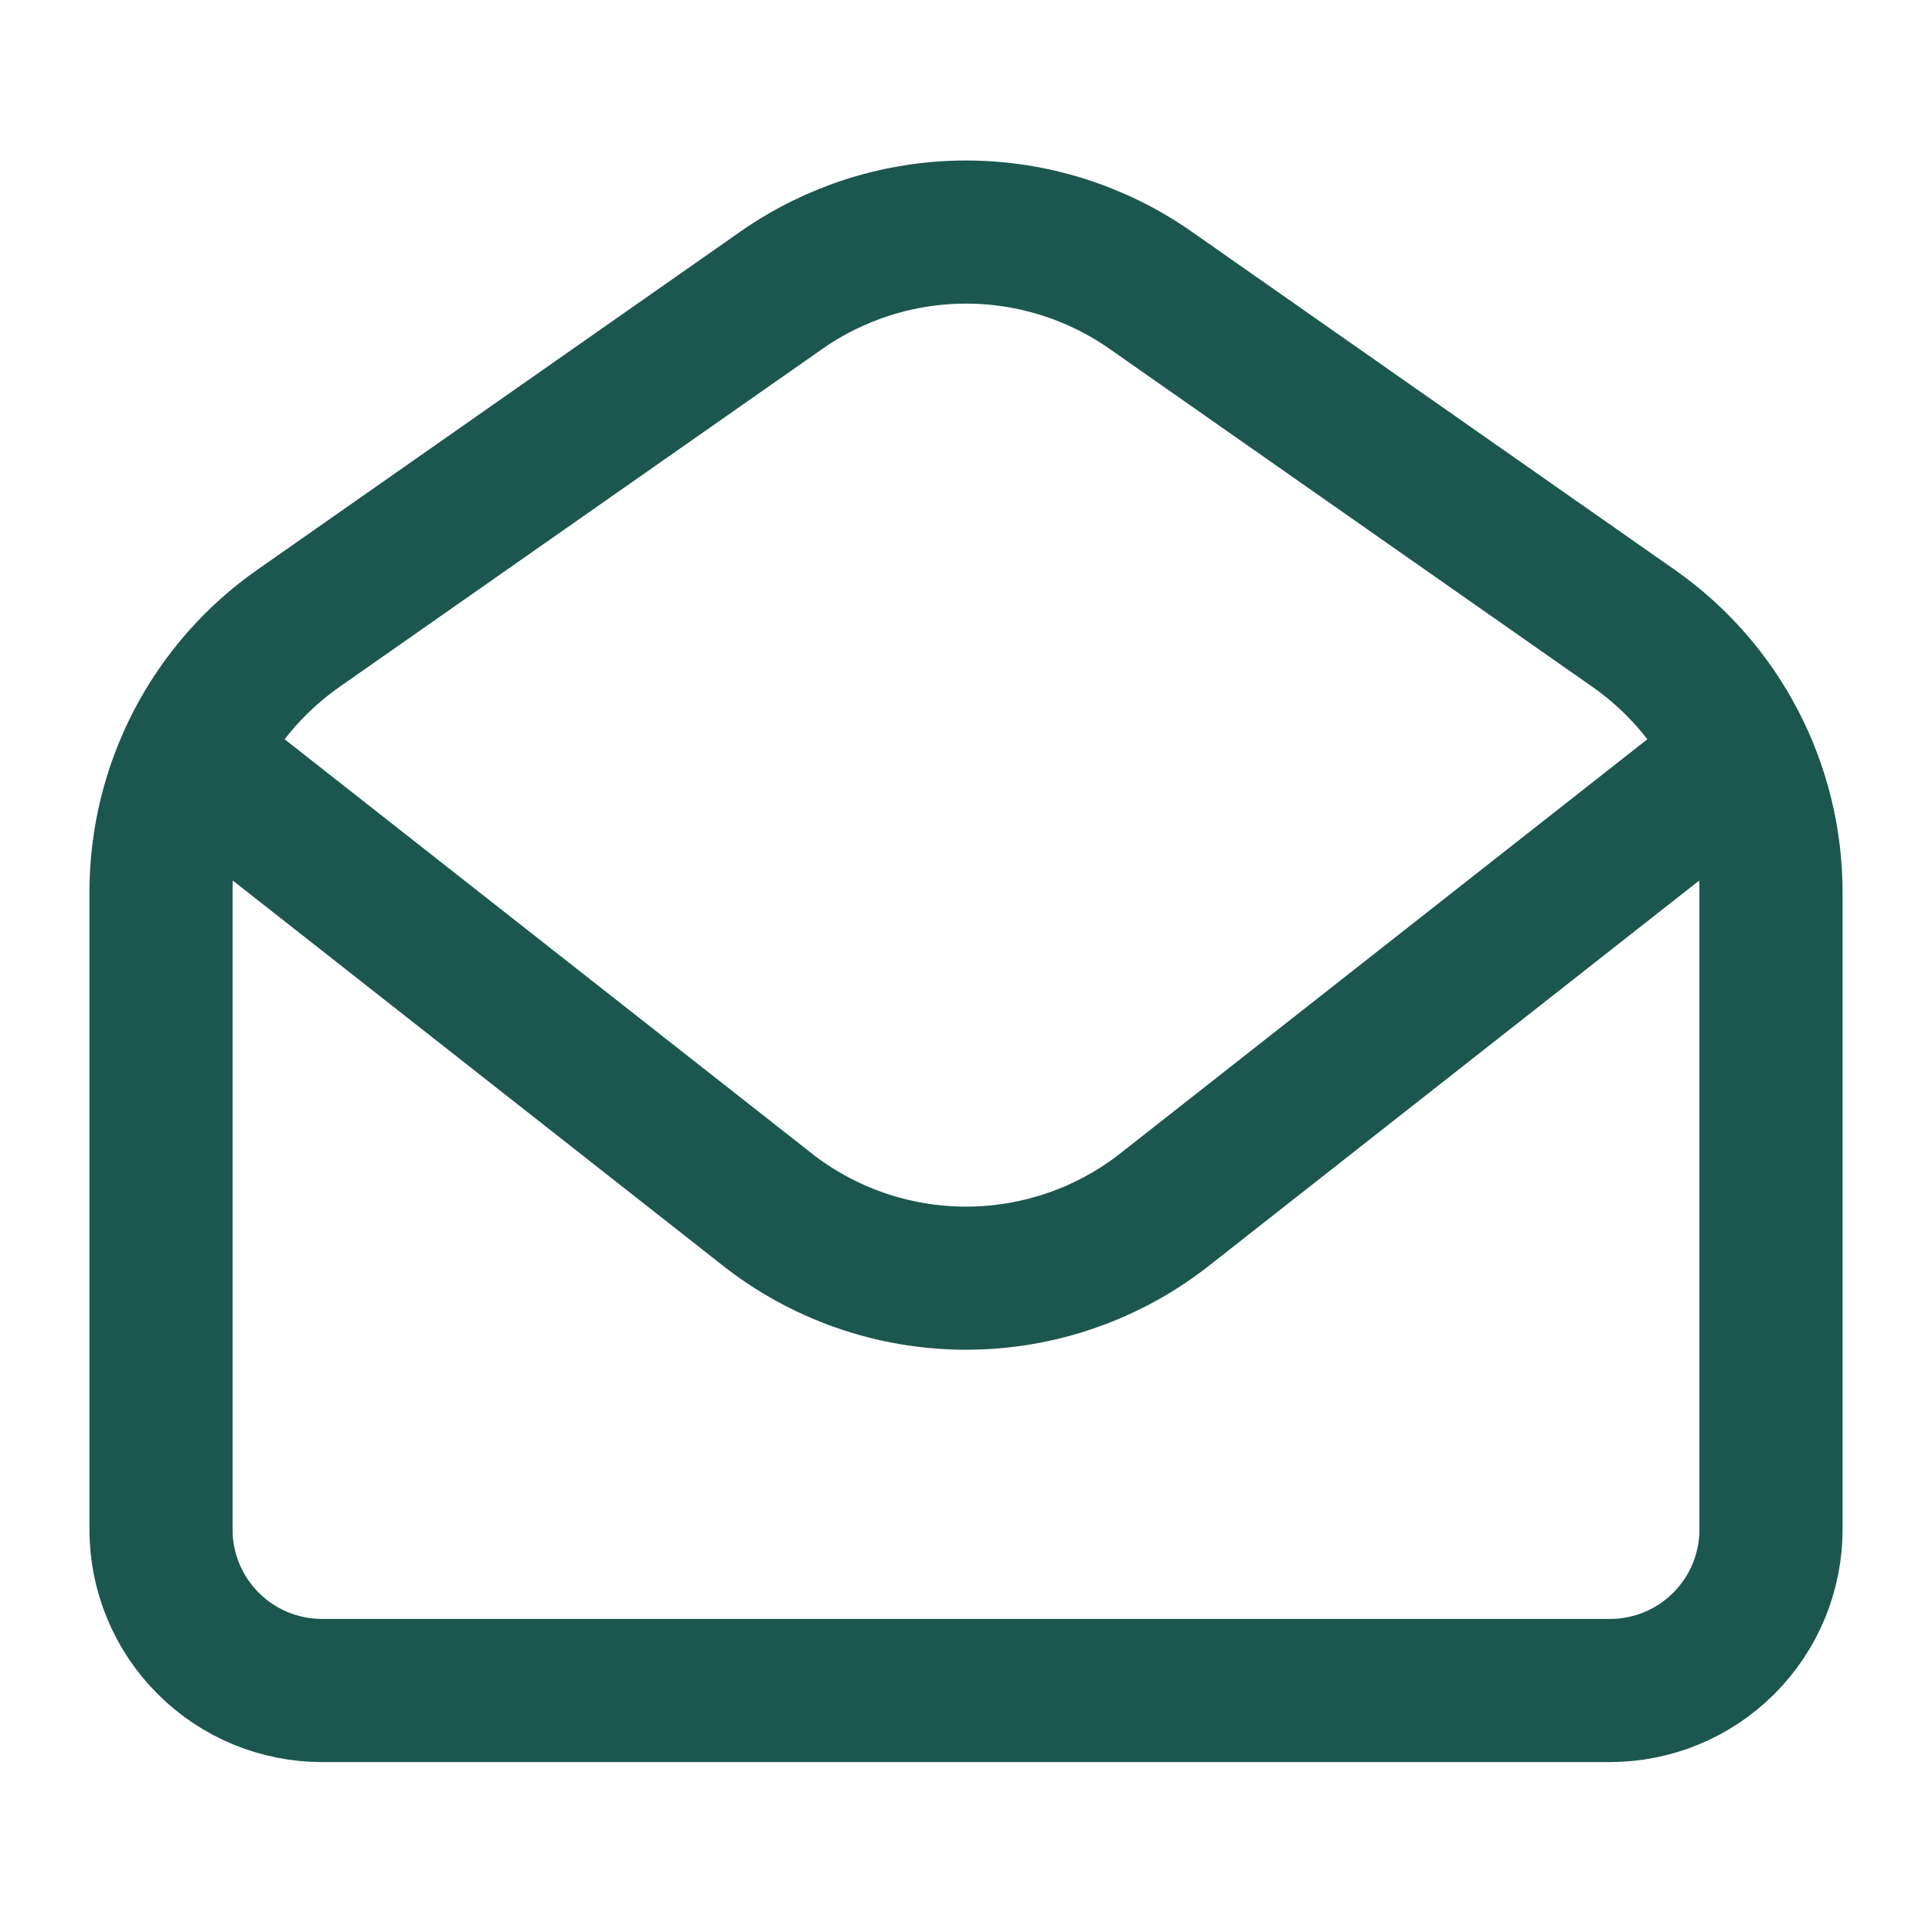 <?xml version="1.0" encoding="utf-8"?>
<svg xmlns="http://www.w3.org/2000/svg" fill="none" height="100%" overflow="visible" preserveAspectRatio="none" style="display: block;" viewBox="0 0 36 36" width="100%">
<g id="Frame">
<g id="Group">
<path d="M3 16.625C3 15.66 3.233 14.709 3.678 13.854C4.123 12.998 4.769 12.262 5.559 11.709L14.559 5.409C15.568 4.703 16.769 4.324 18 4.324C19.231 4.324 20.433 4.703 21.441 5.409L30.441 11.709C31.231 12.262 31.877 12.998 32.322 13.854C32.767 14.709 33 15.66 33 16.625V28.5C33 29.296 32.684 30.059 32.121 30.621C31.559 31.184 30.796 31.5 30 31.5H6C5.204 31.5 4.441 31.184 3.879 30.621C3.316 30.059 3 29.296 3 28.5V16.625Z" id="Vector" stroke="#1C574F" stroke-linecap="round" stroke-width="2.667"/>
<path d="M3.75 14.25L14.252 22.502C15.315 23.353 16.637 23.817 18 23.817C19.363 23.817 20.685 23.353 21.748 22.502L32.25 14.25" id="Vector_2" stroke="#1C574F" stroke-width="2.667"/>
</g>
</g>
</svg>